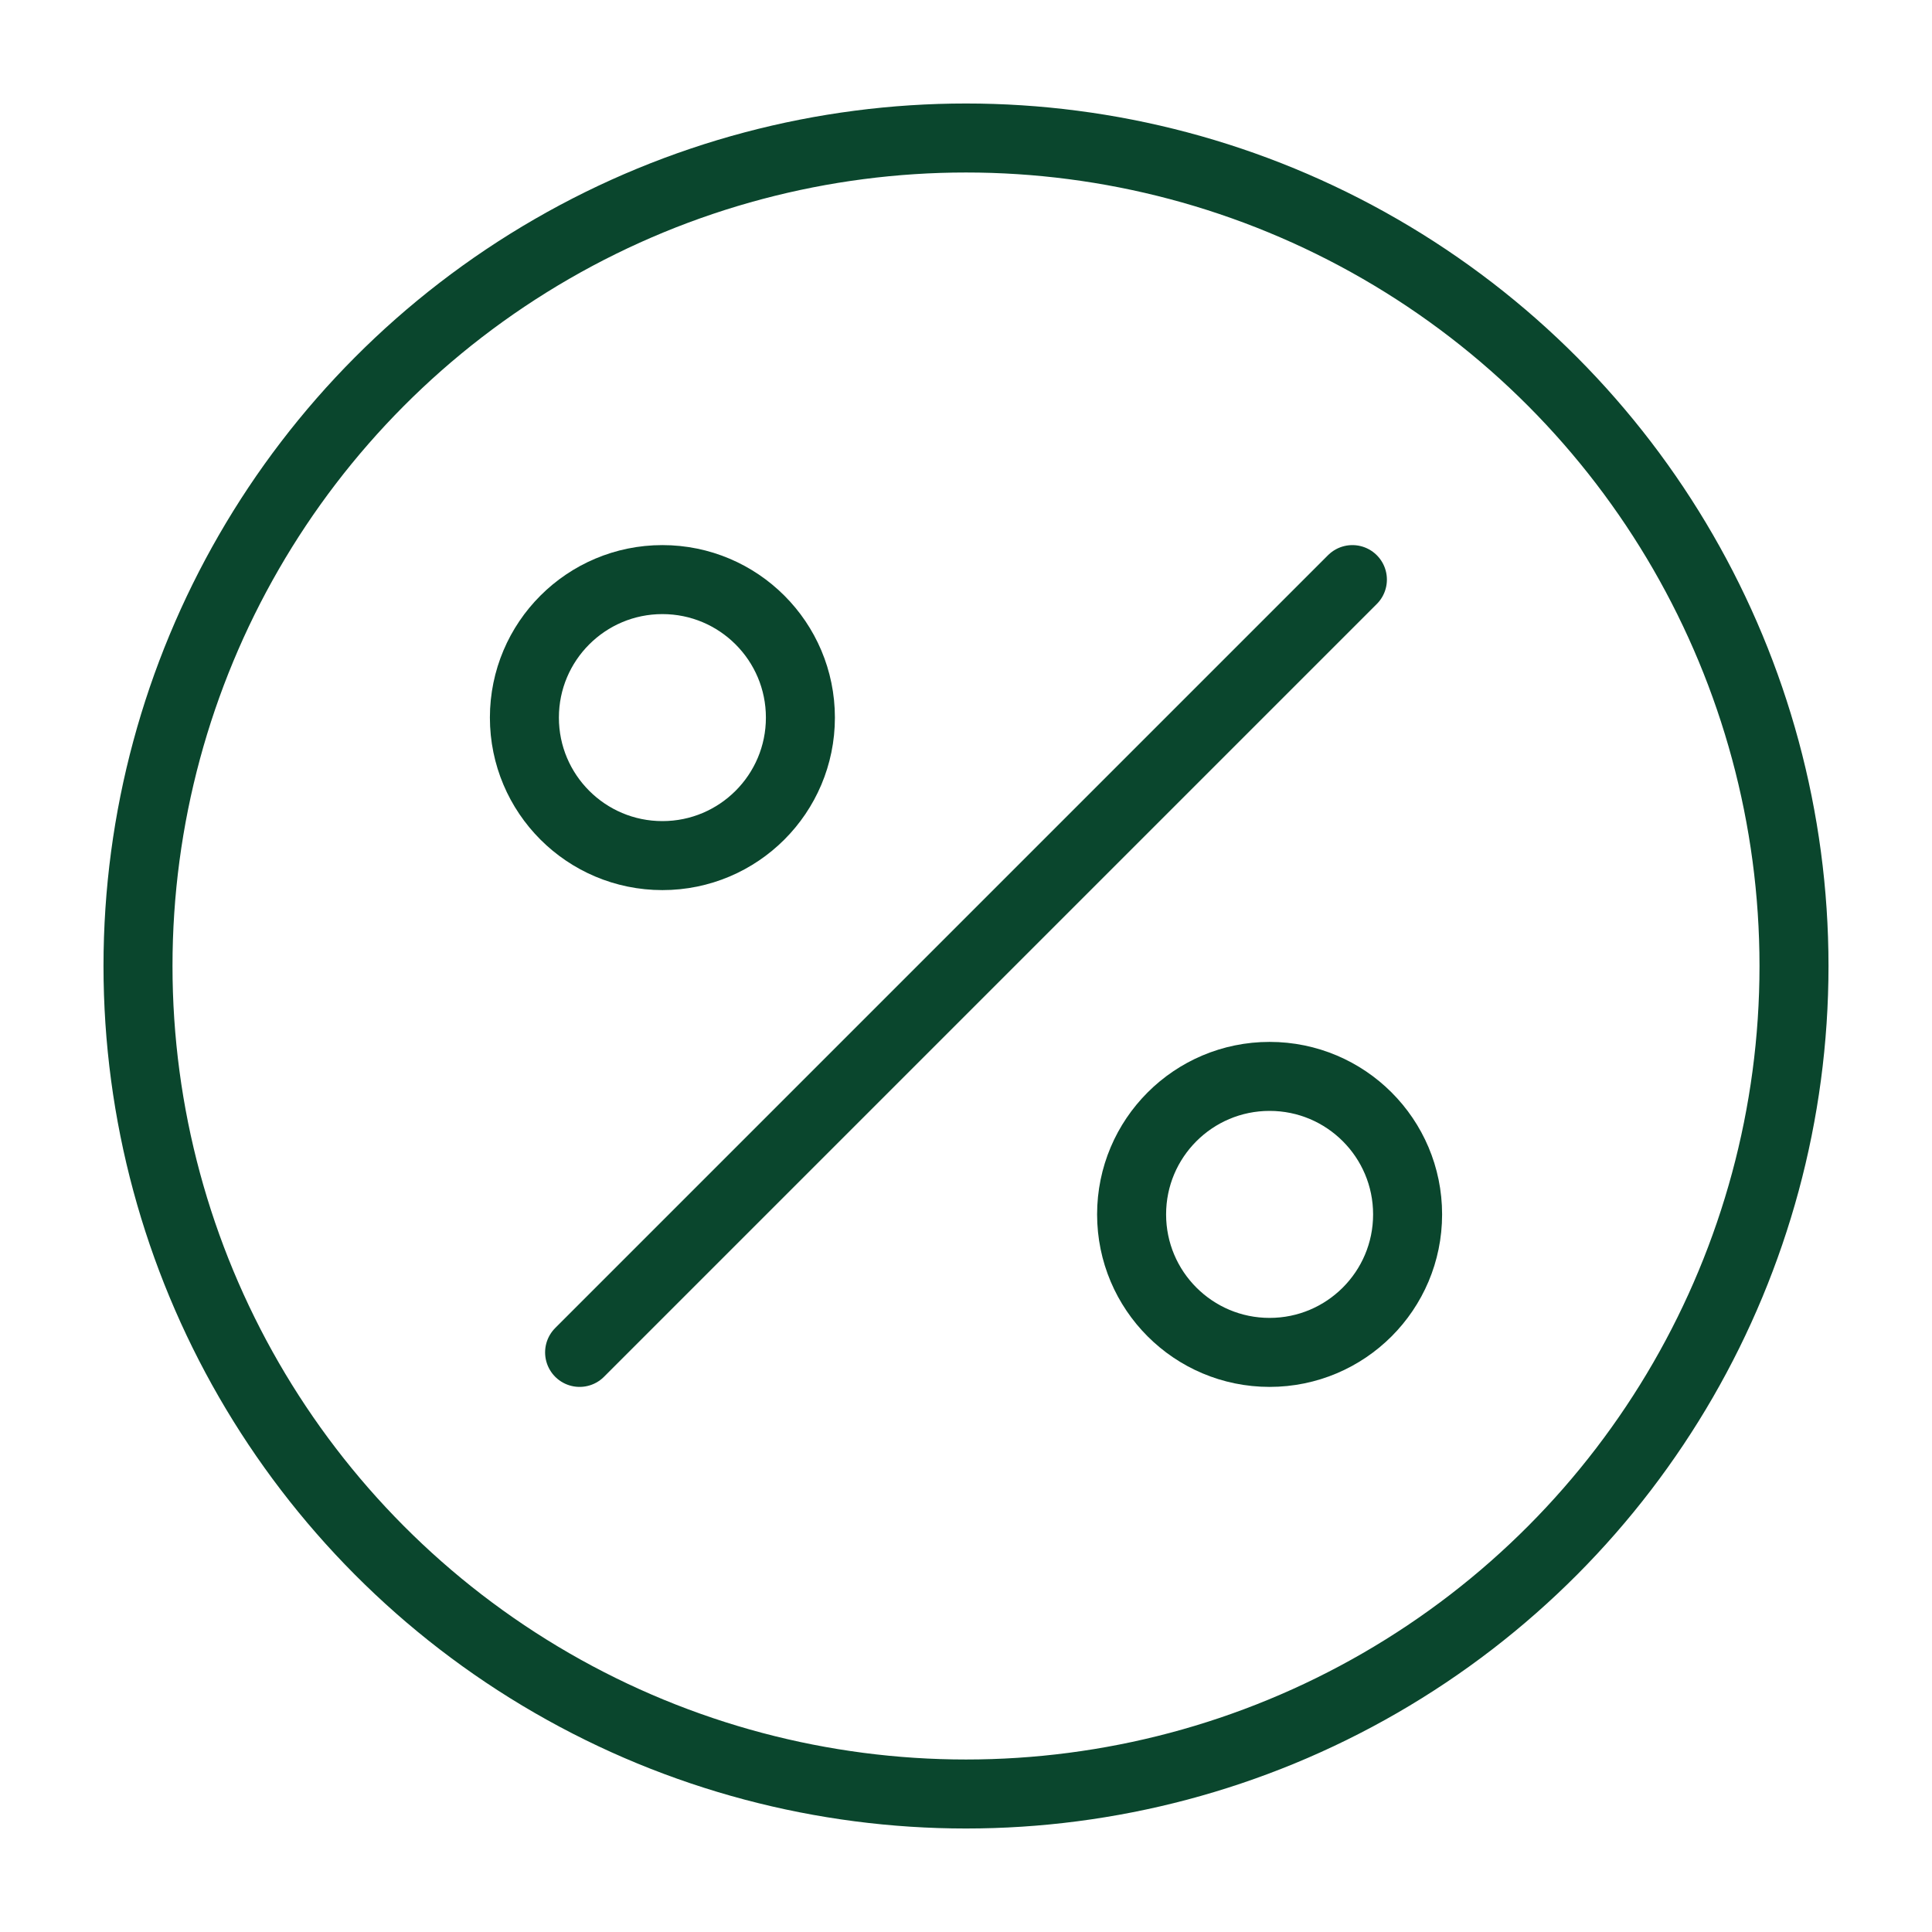 <?xml version="1.0" encoding="UTF-8"?><svg id="Layer_1" xmlns="http://www.w3.org/2000/svg" viewBox="0 0 35 35"><defs><style>.cls-1{fill:none;stroke:#0a462d;stroke-linecap:round;stroke-linejoin:round;stroke-width:1.25px;}</style></defs><circle class="cls-1" cx="12" cy="13" r="2.5"/><circle class="cls-1" cx="23" cy="22" r="2.5"/><path class="cls-1" d="m24.5,10.5l-14,14"/><circle class="cls-1" cx="17.5" cy="17.5" r="15"/></svg>
